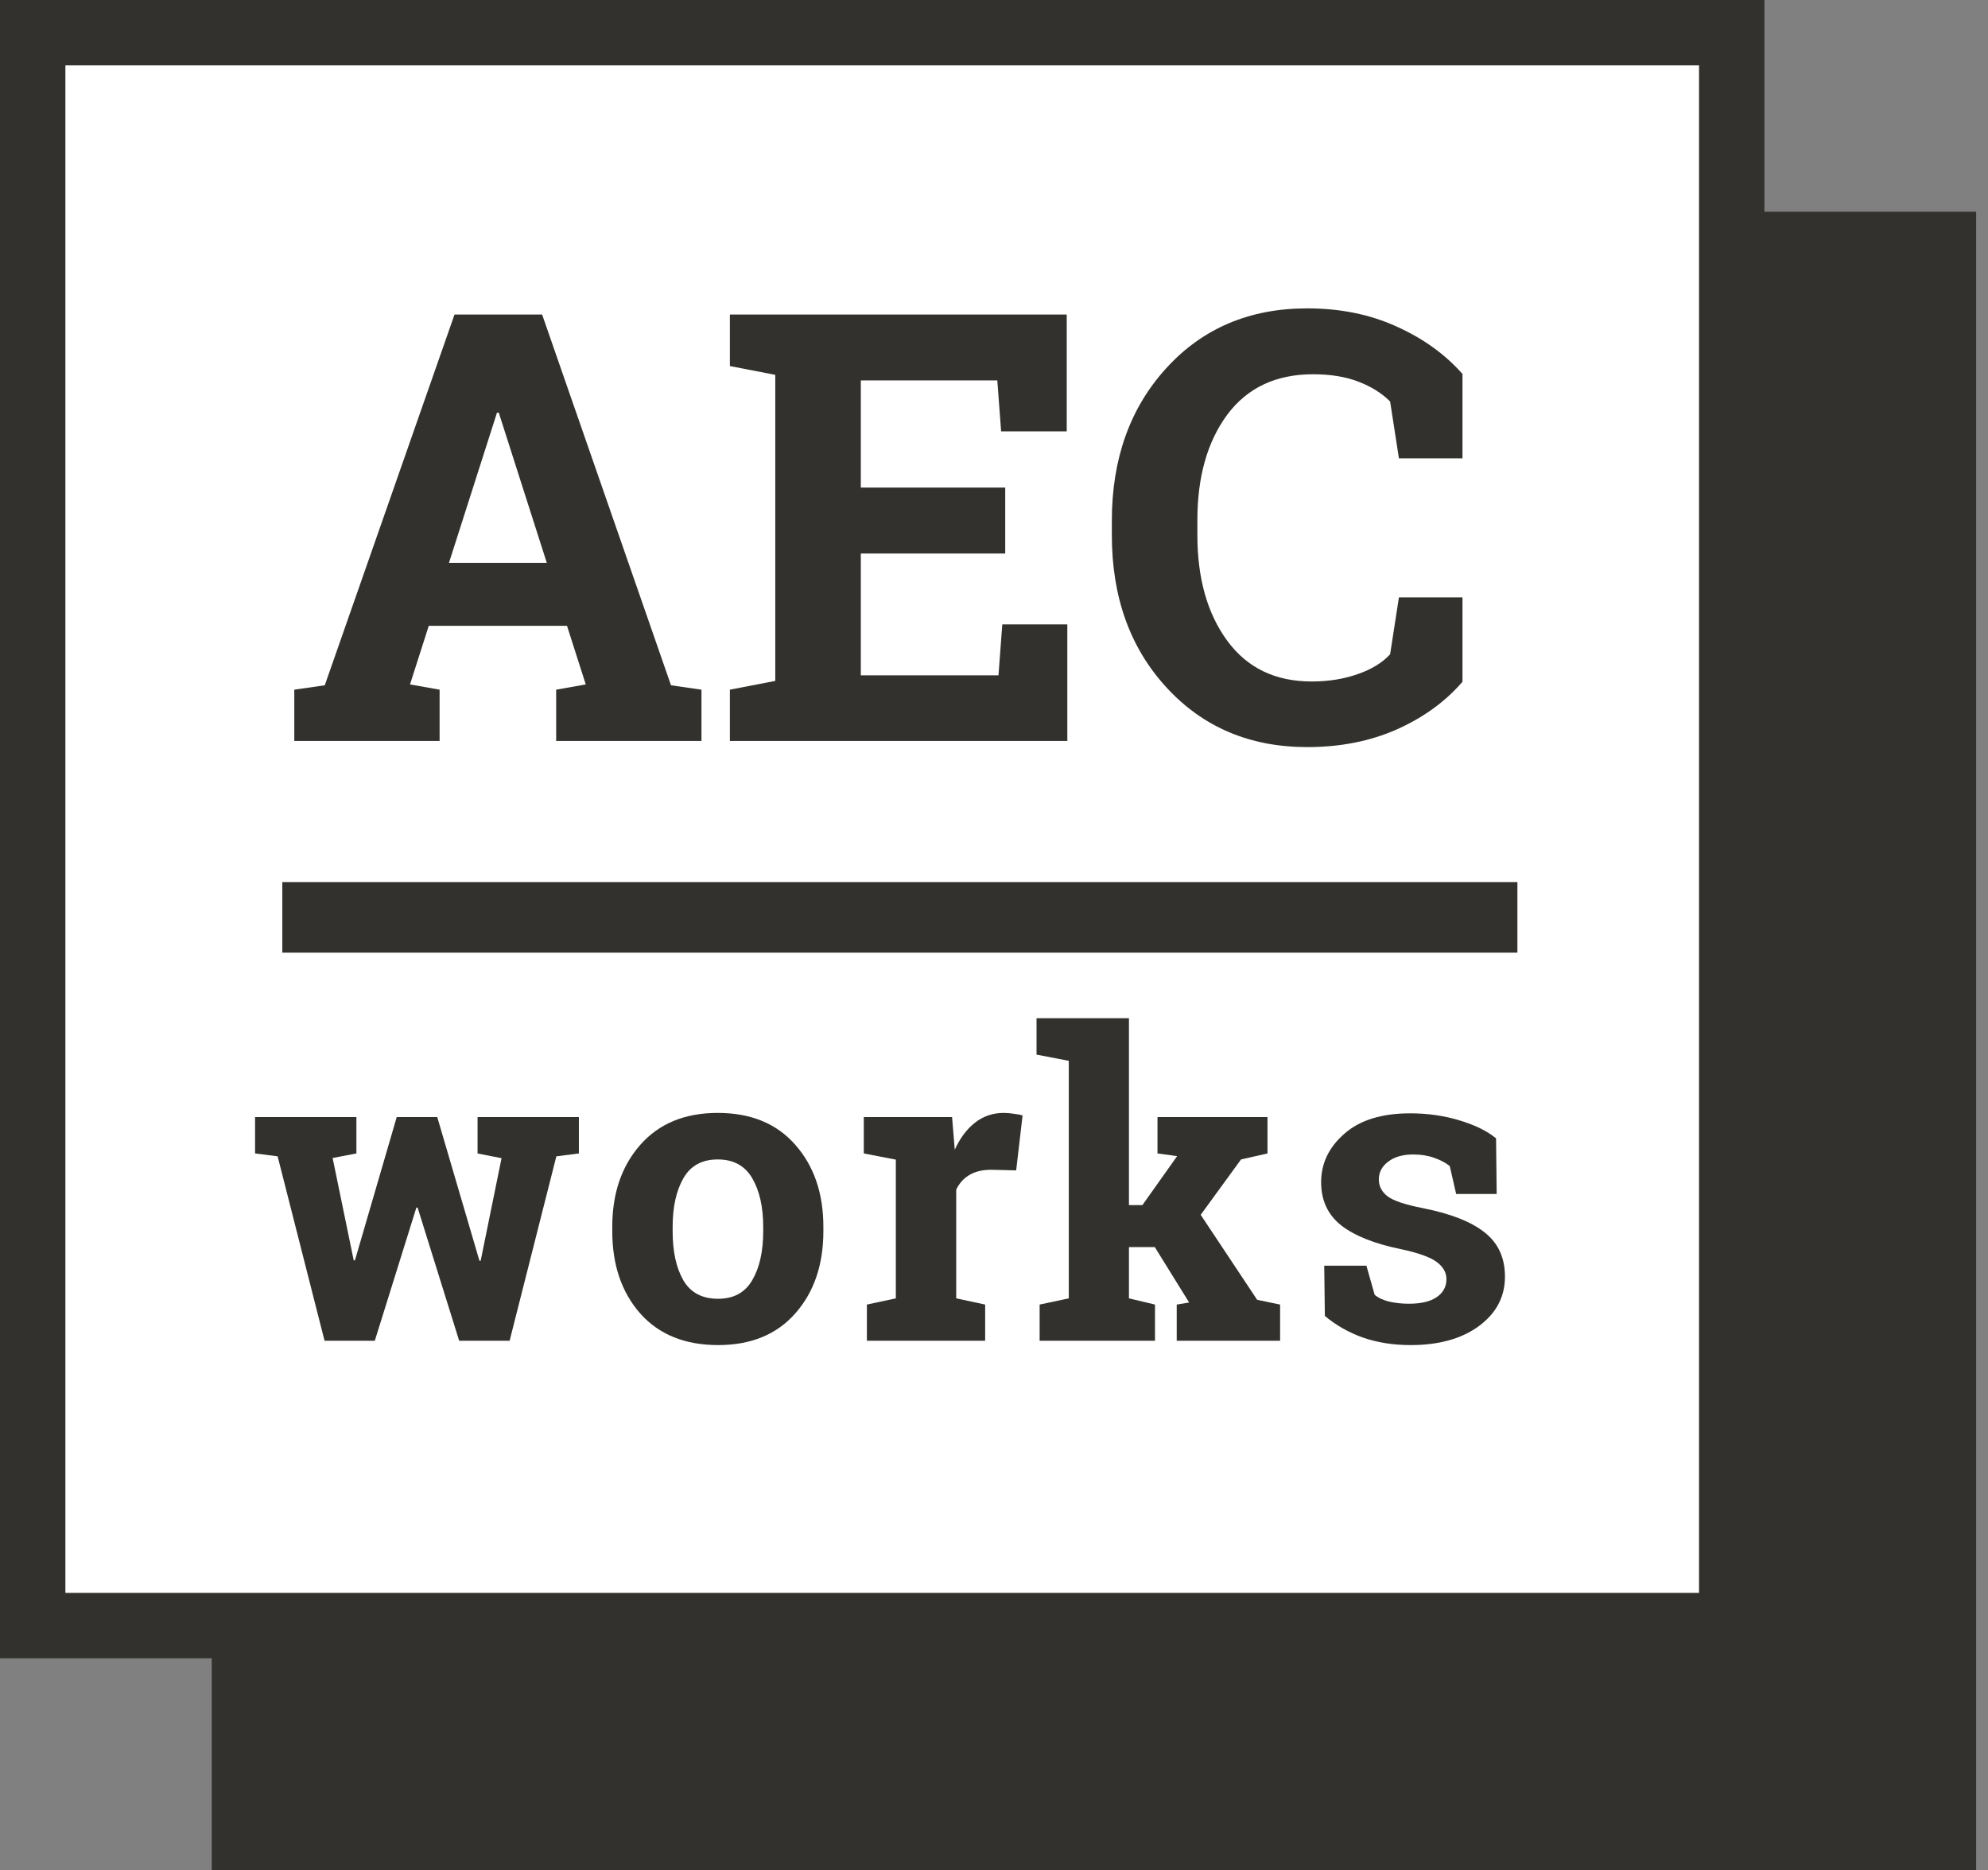 <svg width="152" height="143" viewBox="0 0 152 143" fill="none" xmlns="http://www.w3.org/2000/svg">
<rect x="0" y="0" width="152" height="143" fill="#808080" stroke="none"/>
<path d="M17.189 17.189H150.094V142H17.189V17.189Z" fill="#32312D" stroke="#32312D" stroke-width="2"/>
<path d="M2.5 2.5H132.406V124.311H2.5V2.5Z" fill="white" stroke="#32312D" stroke-width="5"/>
<path d="M21.585 67.453H116.019V72.849H21.585V67.453Z" fill="#32312D"/>
<path d="M22.502 52.741L24.831 52.405L34.753 24.051H41.449L51.304 52.405L53.633 52.741V56.66H42.524V52.741L44.786 52.338L43.353 47.859H32.782L31.349 52.338L33.611 52.741V56.66H22.502V52.741ZM34.327 43.043H41.808L38.135 31.554H38L34.327 43.043Z" fill="#32312D"/>
<path d="M76.858 42.327H65.817V51.644H76.343L76.634 47.747H81.606V56.66H55.806V52.741L59.277 52.069V28.665L55.806 27.993V24.051H59.277H81.561V32.987H76.545L76.253 29.09H65.817V37.287H76.858V42.327Z" fill="#32312D"/>
<path d="M111.819 35.048H106.959L106.287 30.703C105.645 30.061 104.831 29.553 103.846 29.18C102.875 28.807 101.726 28.62 100.397 28.62C97.56 28.62 95.373 29.65 93.835 31.711C92.312 33.771 91.55 36.459 91.55 39.773V40.916C91.55 44.23 92.312 46.925 93.835 49.001C95.358 51.076 97.508 52.114 100.285 52.114C101.569 52.114 102.741 51.927 103.801 51.554C104.876 51.181 105.705 50.673 106.287 50.031L106.959 45.686H111.819V52.136C110.505 53.659 108.825 54.876 106.78 55.787C104.749 56.683 102.472 57.131 99.949 57.131C95.574 57.131 91.991 55.615 89.199 52.584C86.406 49.553 85.01 45.664 85.01 40.916V39.818C85.01 35.085 86.399 31.196 89.176 28.15C91.953 25.104 95.544 23.581 99.949 23.581C102.472 23.581 104.749 24.044 106.78 24.969C108.81 25.88 110.49 27.09 111.819 28.598V35.048Z" fill="#32312D"/>
<path d="M44.261 88.205L42.538 88.426L38.965 102.528H35.107L31.93 92.347H31.835L28.657 102.528H24.815L21.227 88.426L19.503 88.205V85.423H27.25V88.205L25.432 88.553L27.044 96.379H27.139L30.333 85.423H33.431L36.657 96.41H36.751L38.348 88.569L36.514 88.205V85.423H44.261V88.205Z" fill="#32312D"/>
<path d="M46.813 93.817C46.813 91.267 47.524 89.18 48.947 87.557C50.381 85.923 52.357 85.106 54.876 85.106C57.405 85.106 59.381 85.918 60.804 87.541C62.237 89.164 62.954 91.256 62.954 93.817V94.149C62.954 96.721 62.237 98.818 60.804 100.441C59.381 102.054 57.416 102.86 54.907 102.86C52.367 102.86 50.381 102.054 48.947 100.441C47.524 98.818 46.813 96.721 46.813 94.149V93.817ZM51.429 94.149C51.429 95.709 51.703 96.963 52.251 97.912C52.799 98.85 53.685 99.319 54.907 99.319C56.098 99.319 56.968 98.845 57.516 97.896C58.074 96.948 58.354 95.699 58.354 94.149V93.817C58.354 92.3 58.074 91.061 57.516 90.102C56.957 89.143 56.077 88.664 54.876 88.664C53.674 88.664 52.799 89.143 52.251 90.102C51.703 91.061 51.429 92.3 51.429 93.817V94.149Z" fill="#32312D"/>
<path d="M66.281 99.762L68.494 99.287V88.679L66.044 88.205V85.423H72.794L73 87.921C73.4 87.035 73.917 86.345 74.549 85.85C75.182 85.354 75.914 85.106 76.747 85.106C76.989 85.106 77.242 85.128 77.506 85.17C77.78 85.201 78.006 85.243 78.186 85.296L77.695 89.501L75.798 89.454C75.124 89.454 74.565 89.586 74.123 89.849C73.68 90.113 73.343 90.487 73.111 90.972V99.287L75.324 99.762V102.528H66.281V99.762Z" fill="#32312D"/>
<path d="M79.252 80.648V77.866H86.318V92.157H87.346L90.002 88.411L88.5 88.205V85.423H96.911V88.205L94.887 88.664L91.804 92.9L96.12 99.398L97.875 99.762V102.528H89.97V99.762L90.919 99.604L88.295 95.367H86.318V99.287L88.31 99.762V102.528H79.489V99.762L81.718 99.287V81.123L79.252 80.648Z" fill="#32312D"/>
<path d="M114.434 91.304H111.336L110.846 89.169C110.529 88.916 110.129 88.706 109.644 88.537C109.17 88.368 108.643 88.284 108.063 88.284C107.252 88.284 106.609 88.469 106.134 88.838C105.66 89.196 105.423 89.649 105.423 90.197C105.423 90.713 105.65 91.146 106.103 91.493C106.556 91.831 107.462 92.131 108.822 92.395C110.94 92.816 112.511 93.438 113.533 94.26C114.555 95.072 115.067 96.194 115.067 97.627C115.067 99.166 114.403 100.426 113.075 101.406C111.757 102.375 110.018 102.86 107.858 102.86C106.54 102.86 105.328 102.671 104.221 102.291C103.125 101.901 102.15 101.348 101.297 100.631L101.249 96.79H104.474L105.107 99.019C105.381 99.251 105.755 99.424 106.229 99.54C106.703 99.646 107.199 99.698 107.715 99.698C108.653 99.698 109.365 99.53 109.85 99.192C110.345 98.855 110.593 98.397 110.593 97.817C110.593 97.311 110.345 96.874 109.85 96.505C109.354 96.136 108.443 95.809 107.115 95.525C105.101 95.114 103.579 94.508 102.546 93.707C101.523 92.895 101.012 91.794 101.012 90.403C101.012 88.969 101.602 87.736 102.783 86.703C103.963 85.66 105.644 85.138 107.826 85.138C109.154 85.138 110.408 85.317 111.589 85.676C112.78 86.034 113.712 86.492 114.387 87.051L114.434 91.304Z" fill="#32312D"/>
</svg>
